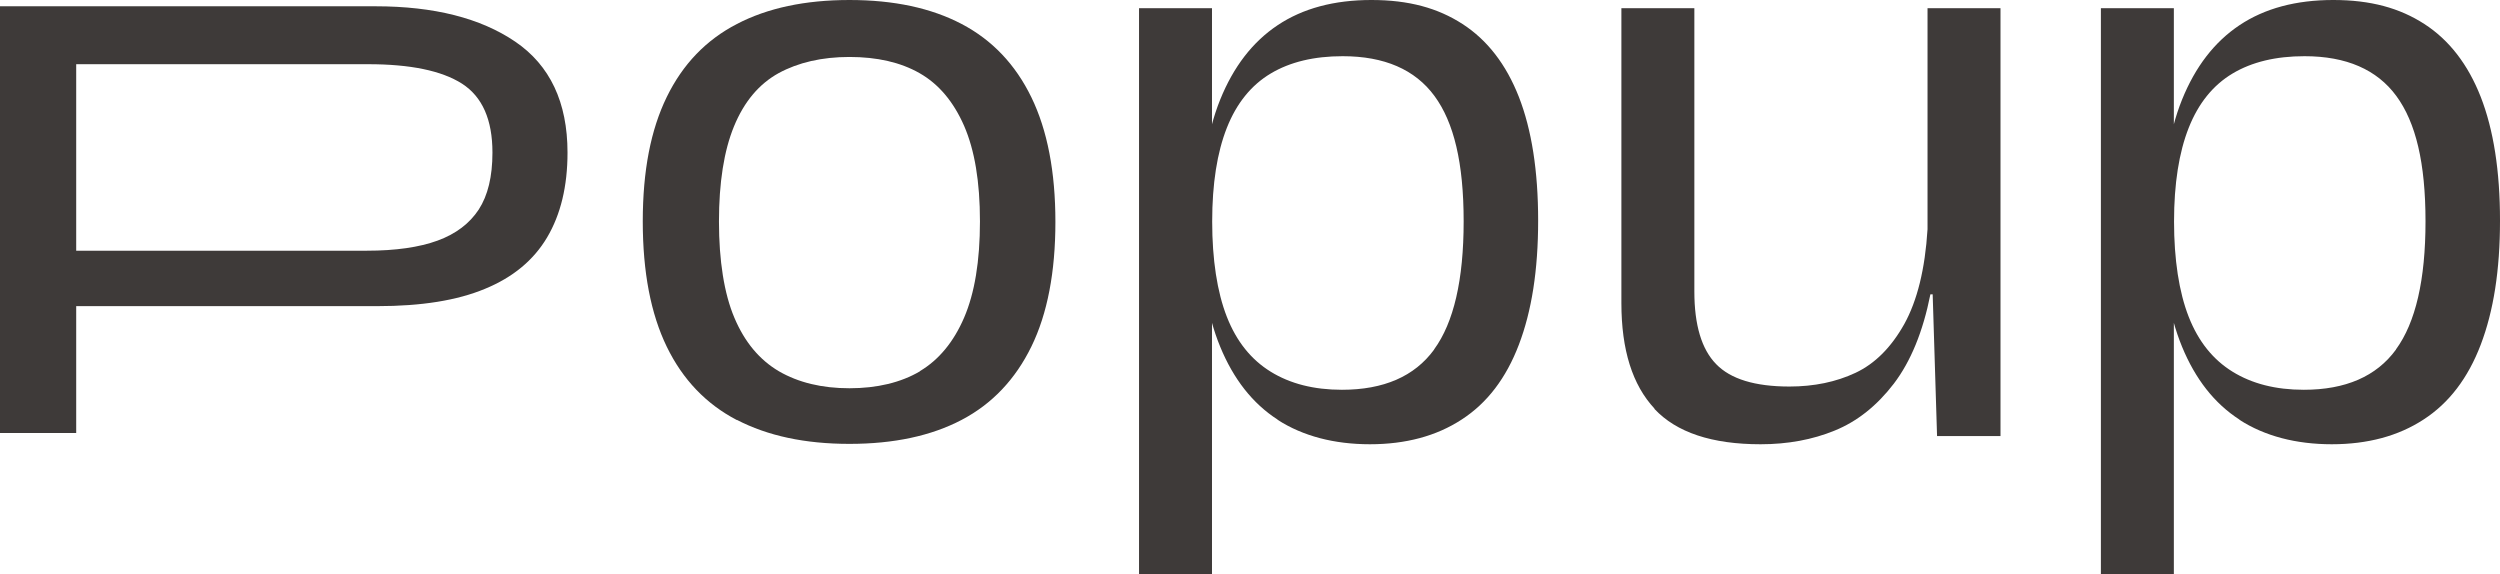 <?xml version="1.0" encoding="UTF-8"?><svg id="_レイヤー_1" xmlns="http://www.w3.org/2000/svg" viewBox="0 0 131.23 30.13"><defs><style>.cls-1{fill:#3e3a39;}</style></defs><path class="cls-1" d="M0,.33h19.71c3.07,0,5.52.62,7.34,1.86,1.82,1.24,2.74,3.18,2.74,5.82,0,1.77-.36,3.25-1.07,4.45s-1.8,2.1-3.26,2.7c-1.46.61-3.34.91-5.65.91H3.36v-2.91h15.9c1.51,0,2.75-.18,3.71-.53.96-.35,1.68-.9,2.16-1.63.48-.74.72-1.73.72-2.99,0-1.73-.53-2.93-1.6-3.62-1.07-.68-2.71-1.02-4.93-1.02H4v19.36H0V.33Z"/><path class="cls-1" d="M38.68,22.05c-1.61-.84-2.84-2.12-3.68-3.85-.84-1.73-1.26-3.92-1.26-6.58s.42-4.81,1.26-6.53c.84-1.72,2.06-2.99,3.68-3.83,1.61-.84,3.58-1.26,5.91-1.26s4.29.42,5.89,1.26,2.82,2.12,3.66,3.85c.84,1.73,1.26,3.91,1.26,6.54s-.42,4.82-1.26,6.54-2.06,3.01-3.66,3.85-3.56,1.26-5.89,1.26-4.29-.42-5.91-1.26ZM48.29,19.48c.99-.59,1.77-1.53,2.32-2.81.55-1.28.83-2.96.83-5.05s-.28-3.74-.83-5.01c-.56-1.28-1.34-2.2-2.34-2.77s-2.23-.85-3.68-.85-2.69.29-3.72.85c-1.03.57-1.81,1.5-2.34,2.79s-.79,2.96-.79,5,.27,3.78.81,5.05c.54,1.28,1.32,2.21,2.34,2.81,1.02.59,2.25.89,3.7.89s2.7-.3,3.7-.89Z"/><path class="cls-1" d="M59.79.43h3.83v29.7h-3.83V.43ZM67.07,22.03c-1.32-.85-2.32-2.13-3.02-3.83-.7-1.7-1.05-3.83-1.05-6.39s.35-4.85,1.05-6.58c.7-1.73,1.7-3.03,3.02-3.91,1.32-.88,2.96-1.32,4.92-1.32s3.48.42,4.78,1.26,2.29,2.12,2.96,3.83c.67,1.72,1.01,3.88,1.01,6.49s-.34,4.75-1.01,6.51c-.67,1.76-1.67,3.07-3,3.93-1.33.87-2.94,1.3-4.82,1.3s-3.52-.43-4.84-1.28ZM75.28,18.34c1.03-1.41,1.55-3.65,1.55-6.72s-.51-5.19-1.53-6.58c-1.02-1.39-2.63-2.09-4.82-2.09-1.5,0-2.76.3-3.78.91-1.02.61-1.79,1.56-2.3,2.85s-.77,2.93-.77,4.92.26,3.7.77,5,1.28,2.25,2.3,2.88c1.02.63,2.26.95,3.74.95,2.19,0,3.81-.7,4.84-2.11Z"/><path class="cls-1" d="M86.85,21.45c-1.16-1.24-1.74-3.08-1.74-5.54V.43h3.83v14.87c0,1.76.38,3.03,1.14,3.81.76.79,2.05,1.18,3.85,1.18,1.29,0,2.45-.24,3.47-.72,1.02-.48,1.87-1.33,2.56-2.56.68-1.23,1.09-2.88,1.22-4.98V.43h3.83v22.46h-3.33l-.23-7.44h-.12c-.39,1.96-1.03,3.52-1.92,4.69-.89,1.16-1.92,1.98-3.1,2.46-1.17.48-2.47.72-3.89.72-2.56,0-4.42-.62-5.58-1.86Z"/><path class="cls-1" d="M110.28.43h3.83v29.7h-3.83V.43ZM117.56,22.03c-1.32-.85-2.32-2.13-3.02-3.83-.7-1.7-1.05-3.83-1.05-6.39s.35-4.85,1.05-6.58c.7-1.73,1.7-3.03,3.02-3.91,1.32-.88,2.96-1.32,4.92-1.32s3.48.42,4.78,1.26,2.29,2.12,2.96,3.83c.67,1.72,1.01,3.88,1.01,6.49s-.34,4.75-1.01,6.51c-.67,1.76-1.67,3.07-3,3.93-1.33.87-2.94,1.3-4.82,1.3s-3.52-.43-4.84-1.28ZM125.77,18.34c1.03-1.41,1.55-3.65,1.55-6.72s-.51-5.19-1.53-6.58c-1.02-1.39-2.63-2.09-4.82-2.09-1.5,0-2.76.3-3.78.91-1.02.61-1.79,1.56-2.3,2.85s-.77,2.93-.77,4.92.26,3.7.77,5,1.28,2.25,2.3,2.88c1.02.63,2.26.95,3.74.95,2.19,0,3.81-.7,4.84-2.11Z"/></svg>